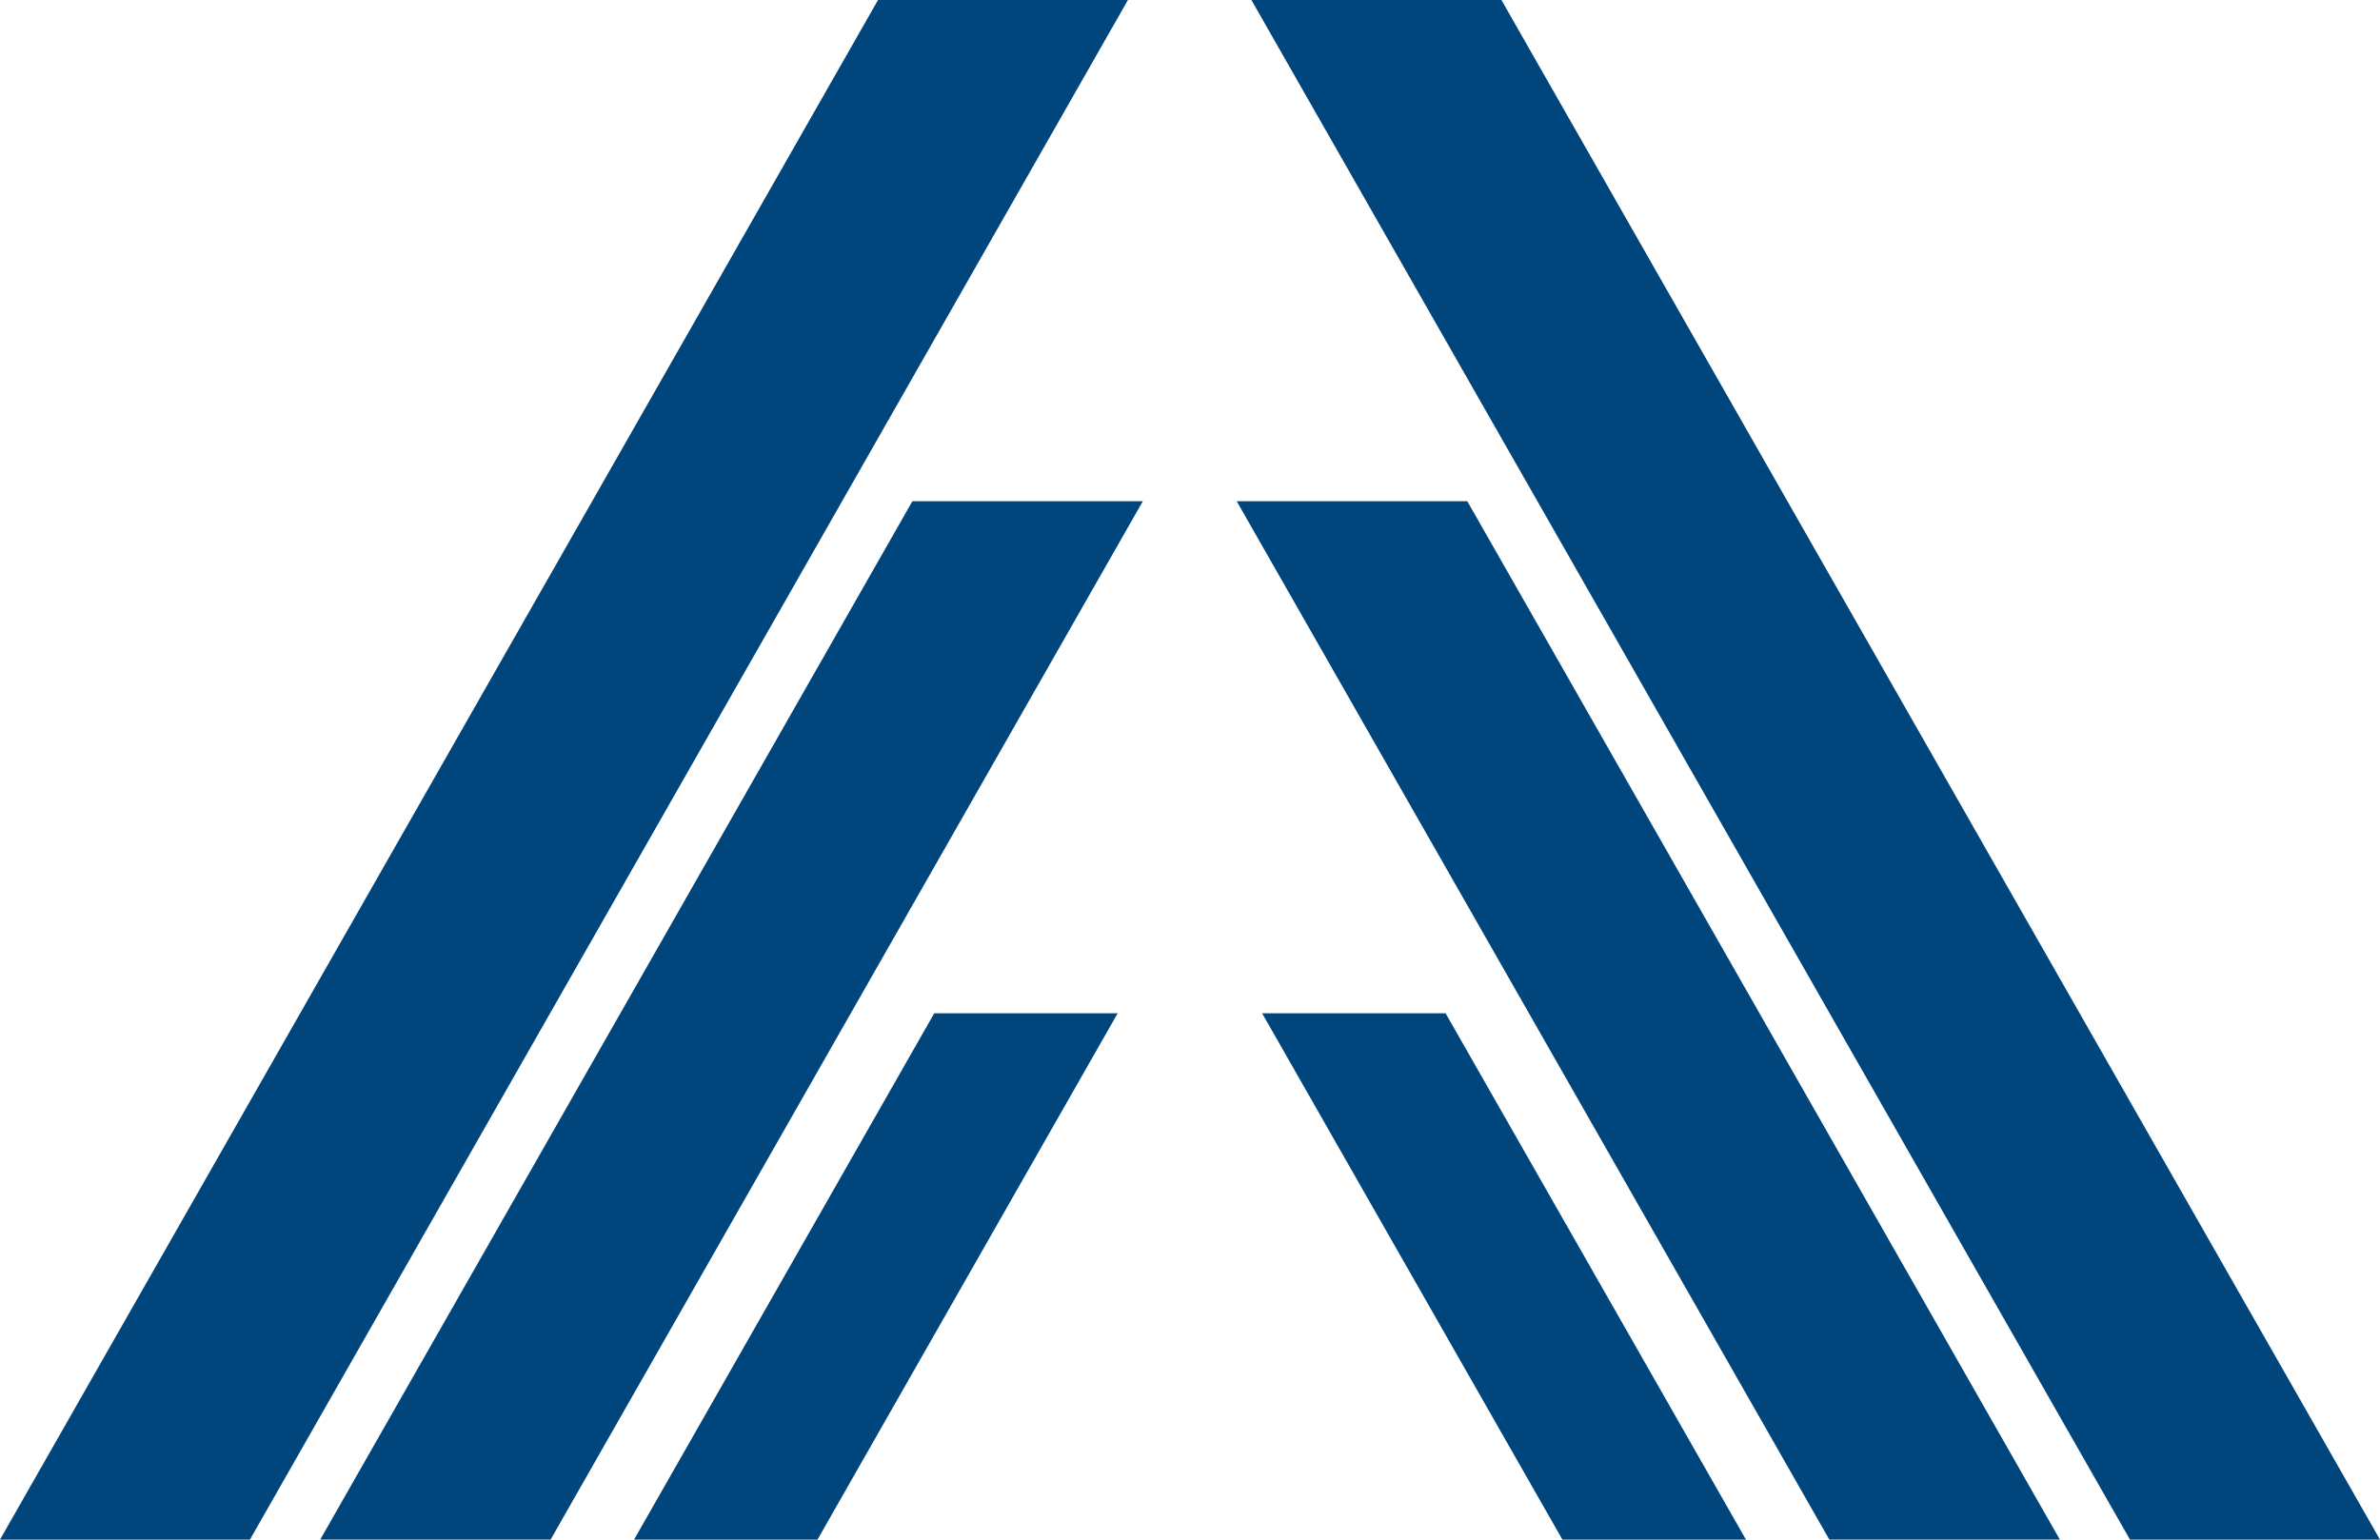 <?xml version="1.0" encoding="UTF-8"?>
<svg id="b" data-name="Livello 2" xmlns="http://www.w3.org/2000/svg" width="115.029" height="74.429" viewBox="0 0 115.029 74.429">
  <g id="c" data-name="b">
    <g id="d" data-name="c">
      <g>
        <polygon points="42.436 0 0 74.428 12.079 74.428 54.515 0 42.436 0" fill="#00457c"/>
        <polygon points="44.097 24.23 15.478 74.425 26.613 74.425 55.235 24.23 44.097 24.23" fill="#00457c"/>
        <polygon points="45.153 48.985 30.645 74.429 39.51 74.429 54.018 48.985 45.153 48.985" fill="#00457c"/>
        <polygon points="60.482 0 102.945 74.428 115.029 74.428 72.566 0 60.482 0" fill="#00457c"/>
        <polygon points="59.772 24.23 88.413 74.425 99.554 74.425 70.916 24.23 59.772 24.23" fill="#00457c"/>
        <polygon points="61.001 48.985 75.514 74.429 84.385 74.429 69.868 48.985 61.001 48.985" fill="#00457c"/>
      </g>
    </g>
  </g>
</svg>
